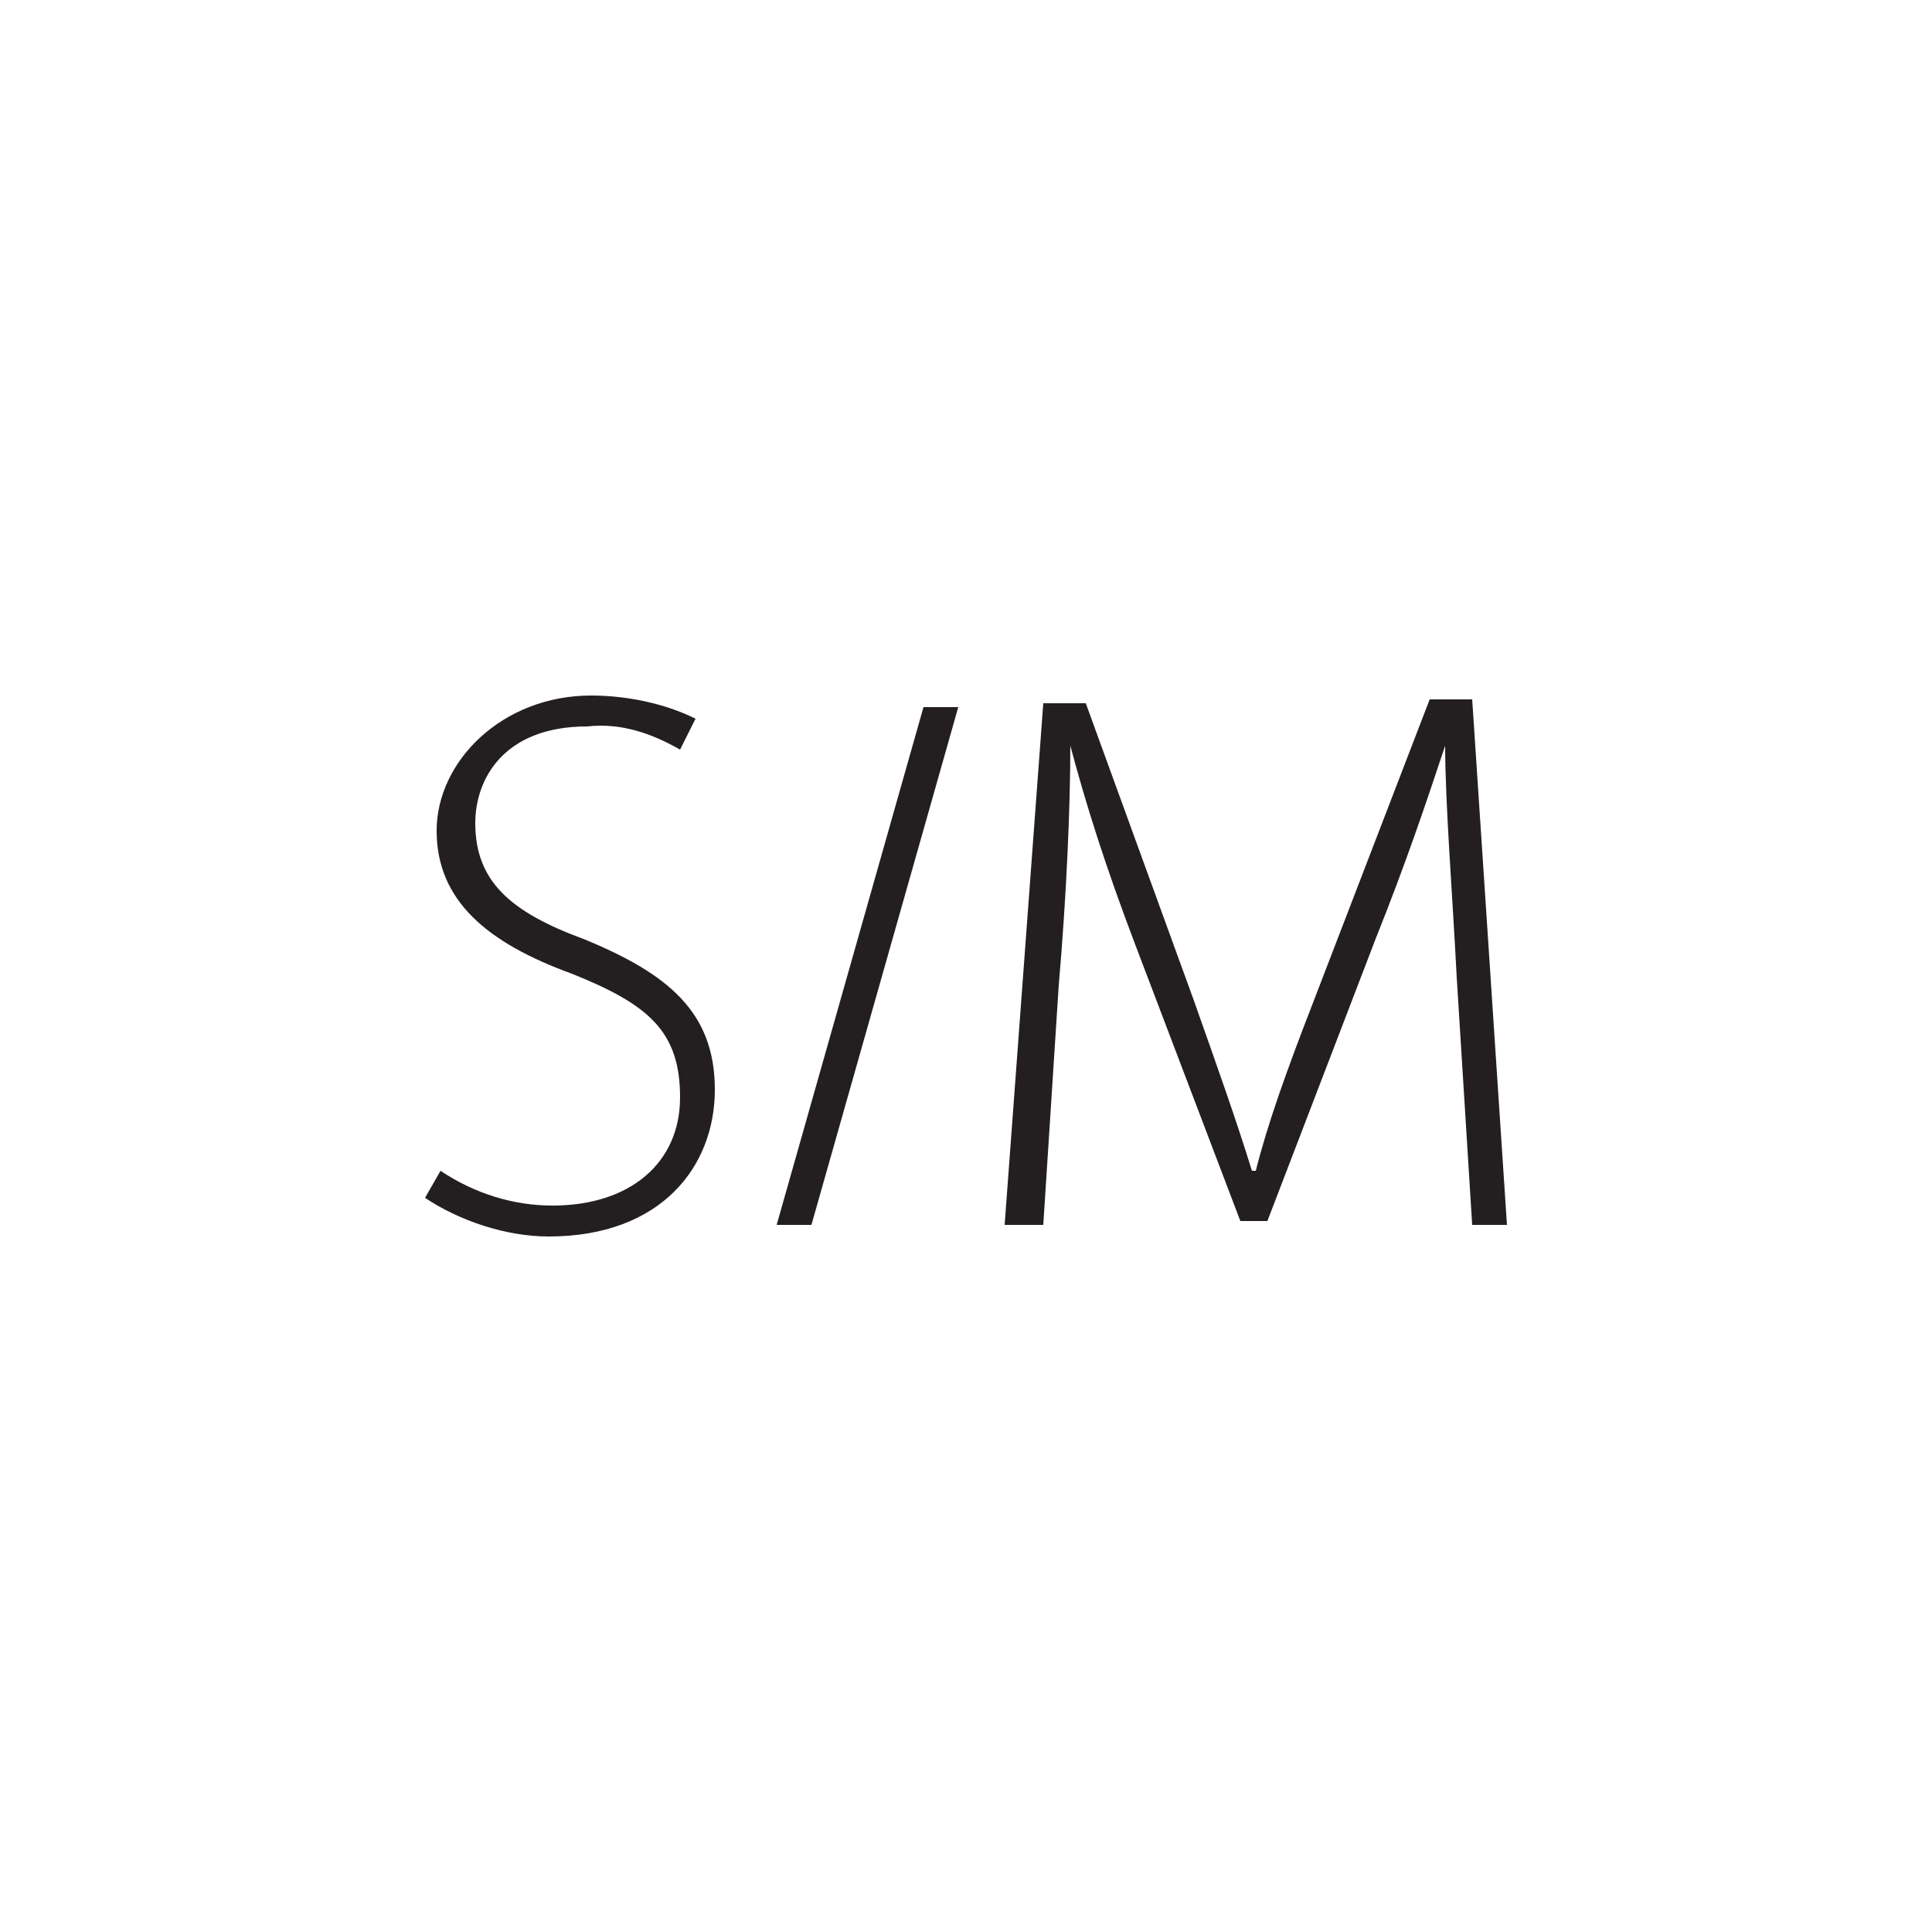 <?xml version="1.0" encoding="utf-8"?>
<!-- Generator: Adobe Illustrator 23.0.4, SVG Export Plug-In . SVG Version: 6.00 Build 0)  -->
<svg version="1.1" id="Layer_1" xmlns="http://www.w3.org/2000/svg" xmlns:xlink="http://www.w3.org/1999/xlink" x="0px" y="0px"
	 viewBox="0 0 50 50" style="enable-background:new 0 0 50 50;" xml:space="preserve">
<style type="text/css">
	.st0{fill:#231F20;}
</style>
<title>ISL-sizes</title>
<g>
	<path class="st0" d="M11.4,30.3c0.9,0.6,1.9,0.9,2.9,0.9c2,0,3.3-1.1,3.3-2.8s-0.8-2.4-2.8-3.2c-2.2-0.8-3.5-1.9-3.5-3.7
		S13,18,15.3,18c0.9,0,1.9,0.2,2.7,0.6l-0.4,0.8c-0.7-0.4-1.5-0.7-2.4-0.6c-2.2,0-2.9,1.4-2.9,2.5c0,1.5,0.9,2.3,2.8,3
		c2.2,0.9,3.4,1.9,3.4,3.9S17.1,32,14.2,32c-1.1,0-2.3-0.4-3.2-1L11.4,30.3z"/>
	<path class="st0" d="M37.7,25.3c-0.1-2-0.3-4.5-0.3-6l0,0c-0.5,1.5-1,3-1.8,5l-2.8,7.3h-0.7l-2.7-7.1c-0.8-2.1-1.3-3.7-1.7-5.2l0,0
		c0,1.6-0.1,3.9-0.3,6.2l-0.4,6.2H26l1-13.5h1.1l2.8,7.7c0.6,1.7,1.1,3.1,1.5,4.4h0.1c0.3-1.2,0.8-2.6,1.5-4.4l3-7.8h1.1L39,31.7
		h-0.9L37.7,25.3z"/>
	<g>
		<path class="st0" d="M21,31.7h-0.9l3.8-13.4h0.9L21,31.7z"/>
	</g>
</g>
</svg>
